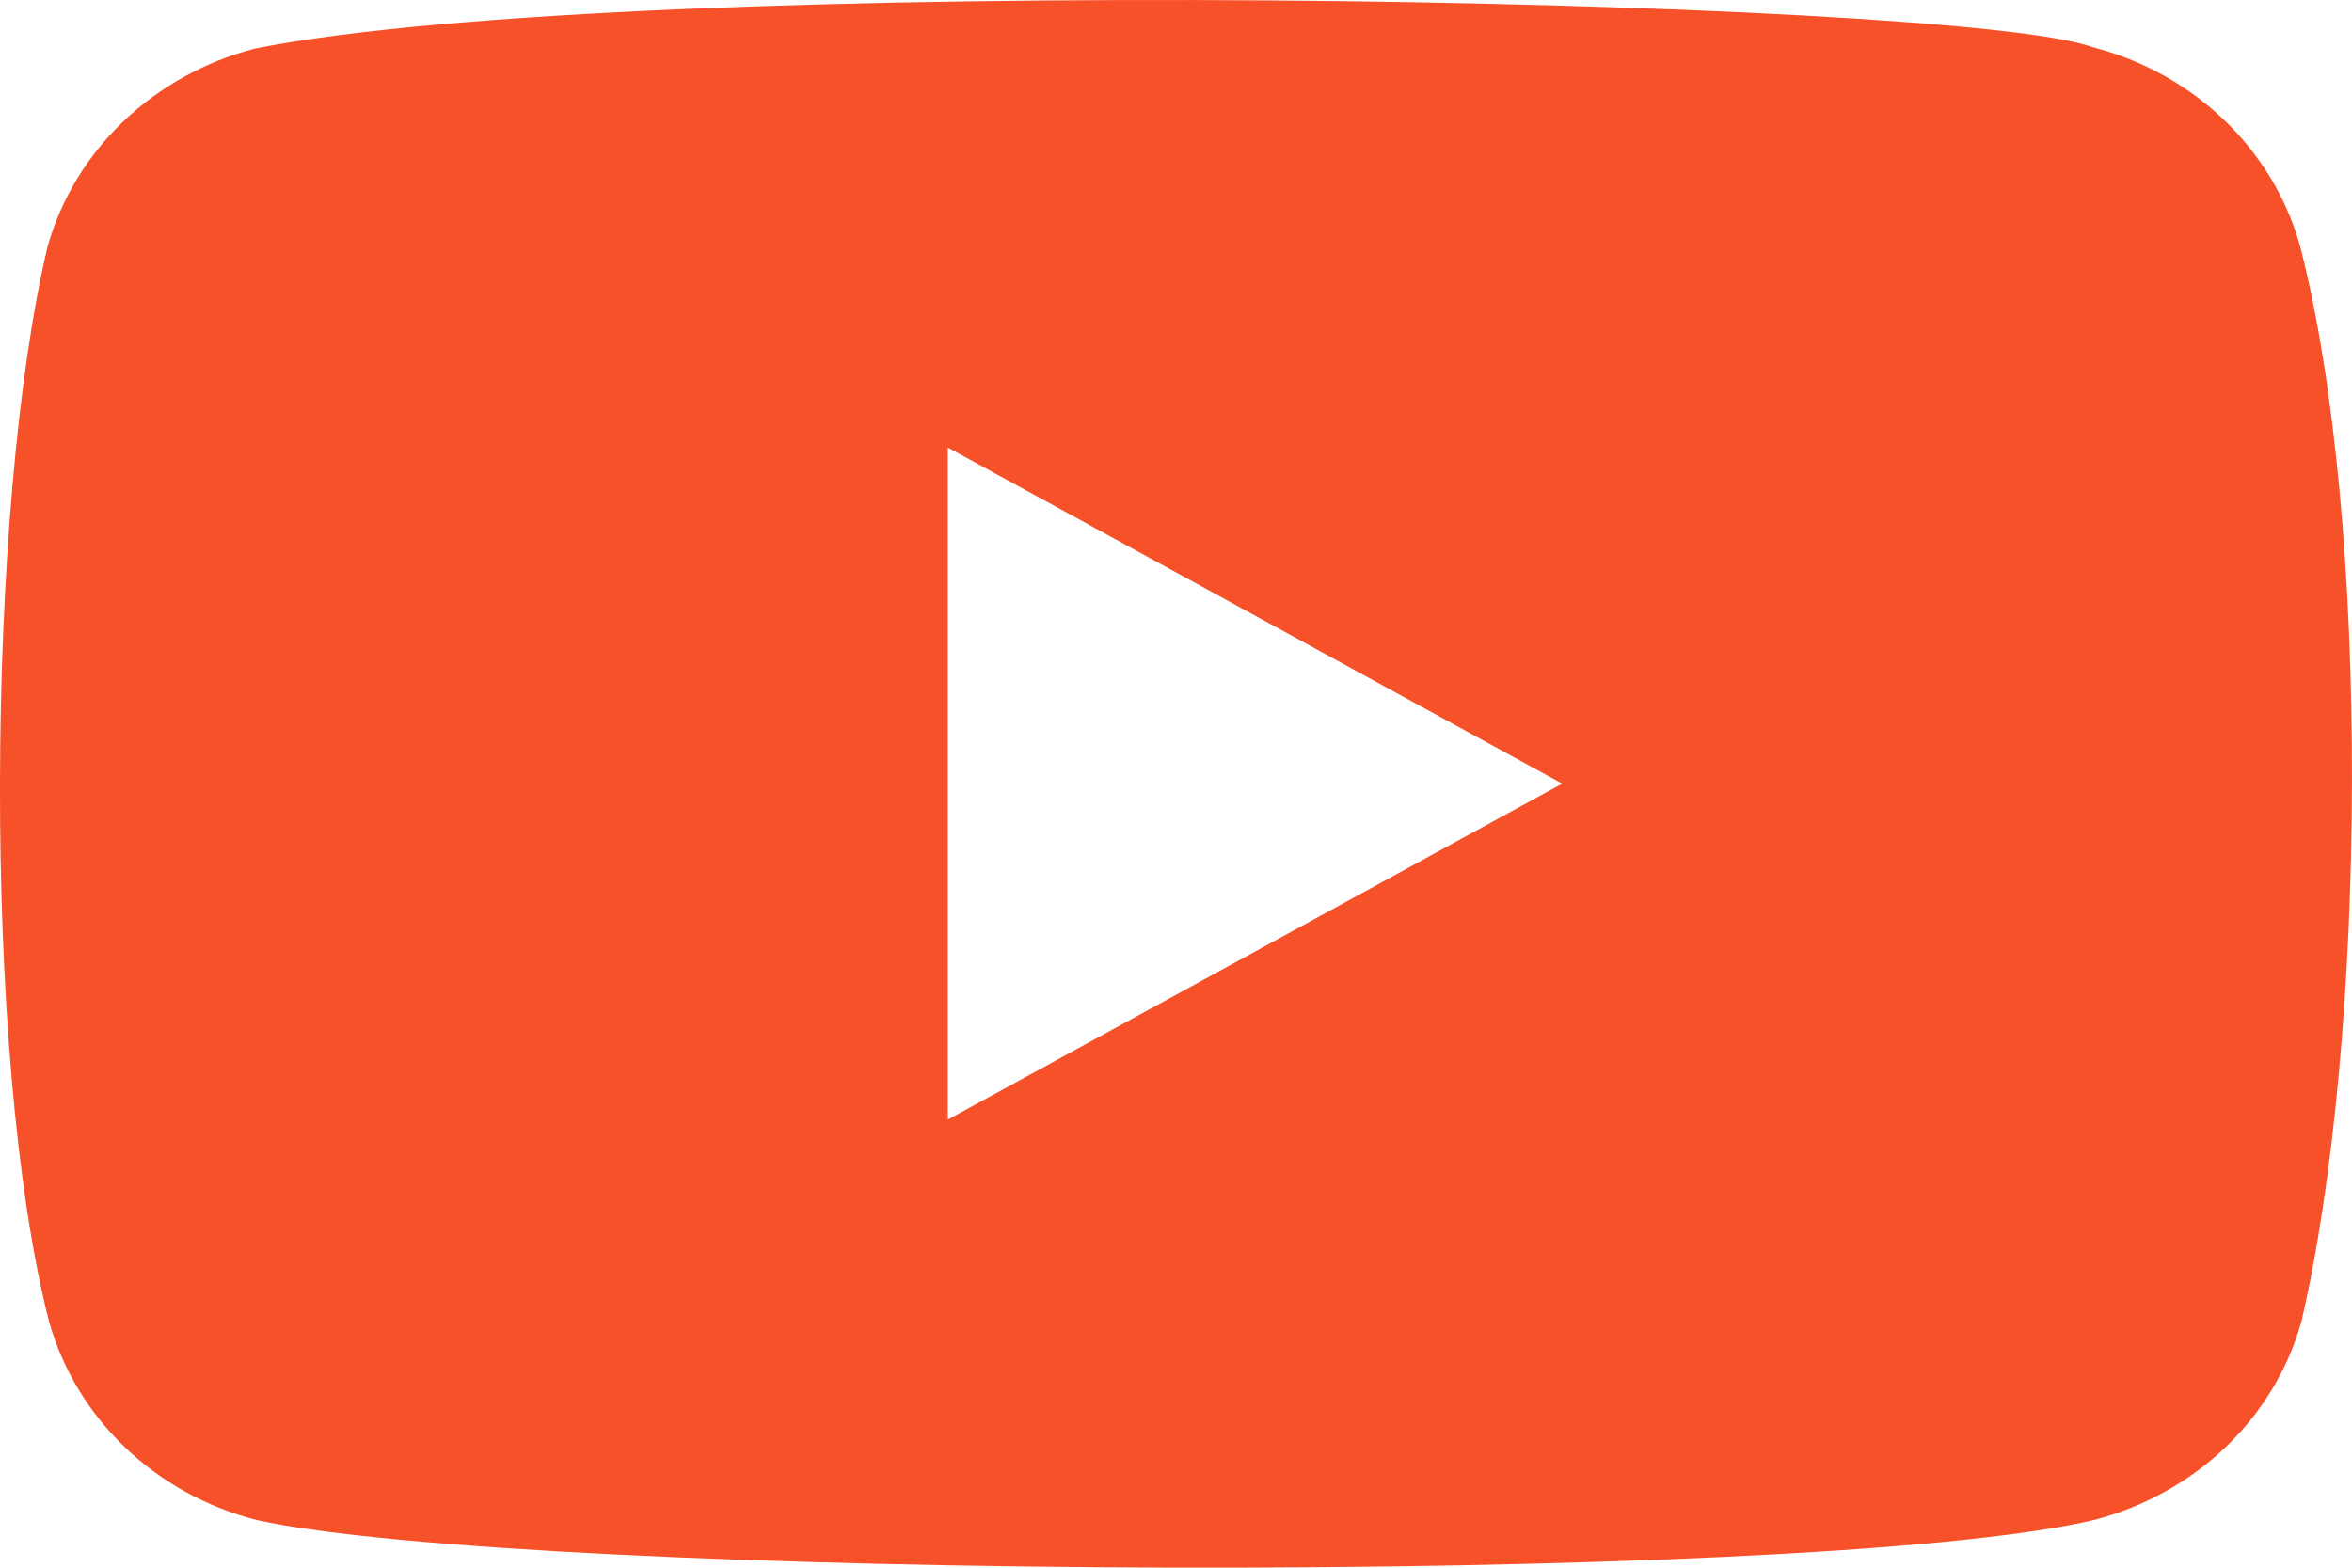 <svg width="21" height="14" viewBox="0 0 21 14" fill="none" xmlns="http://www.w3.org/2000/svg">
<path fill-rule="evenodd" clip-rule="evenodd" d="M18.679 0.42C19.584 0.651 20.289 1.326 20.534 2.189C21.174 4.651 21.132 9.306 20.547 11.806C20.305 12.669 19.597 13.342 18.692 13.575C16.139 14.178 4.7 14.104 2.294 13.575C1.389 13.345 0.683 12.669 0.439 11.806C-0.165 9.459 -0.123 4.497 0.425 2.202C0.667 1.339 1.376 0.666 2.28 0.433C5.694 -0.247 17.464 -0.028 18.679 0.42ZM8.463 3.997V9.998L13.948 6.998L8.463 3.997Z" fill="#F75129"/>
</svg>
